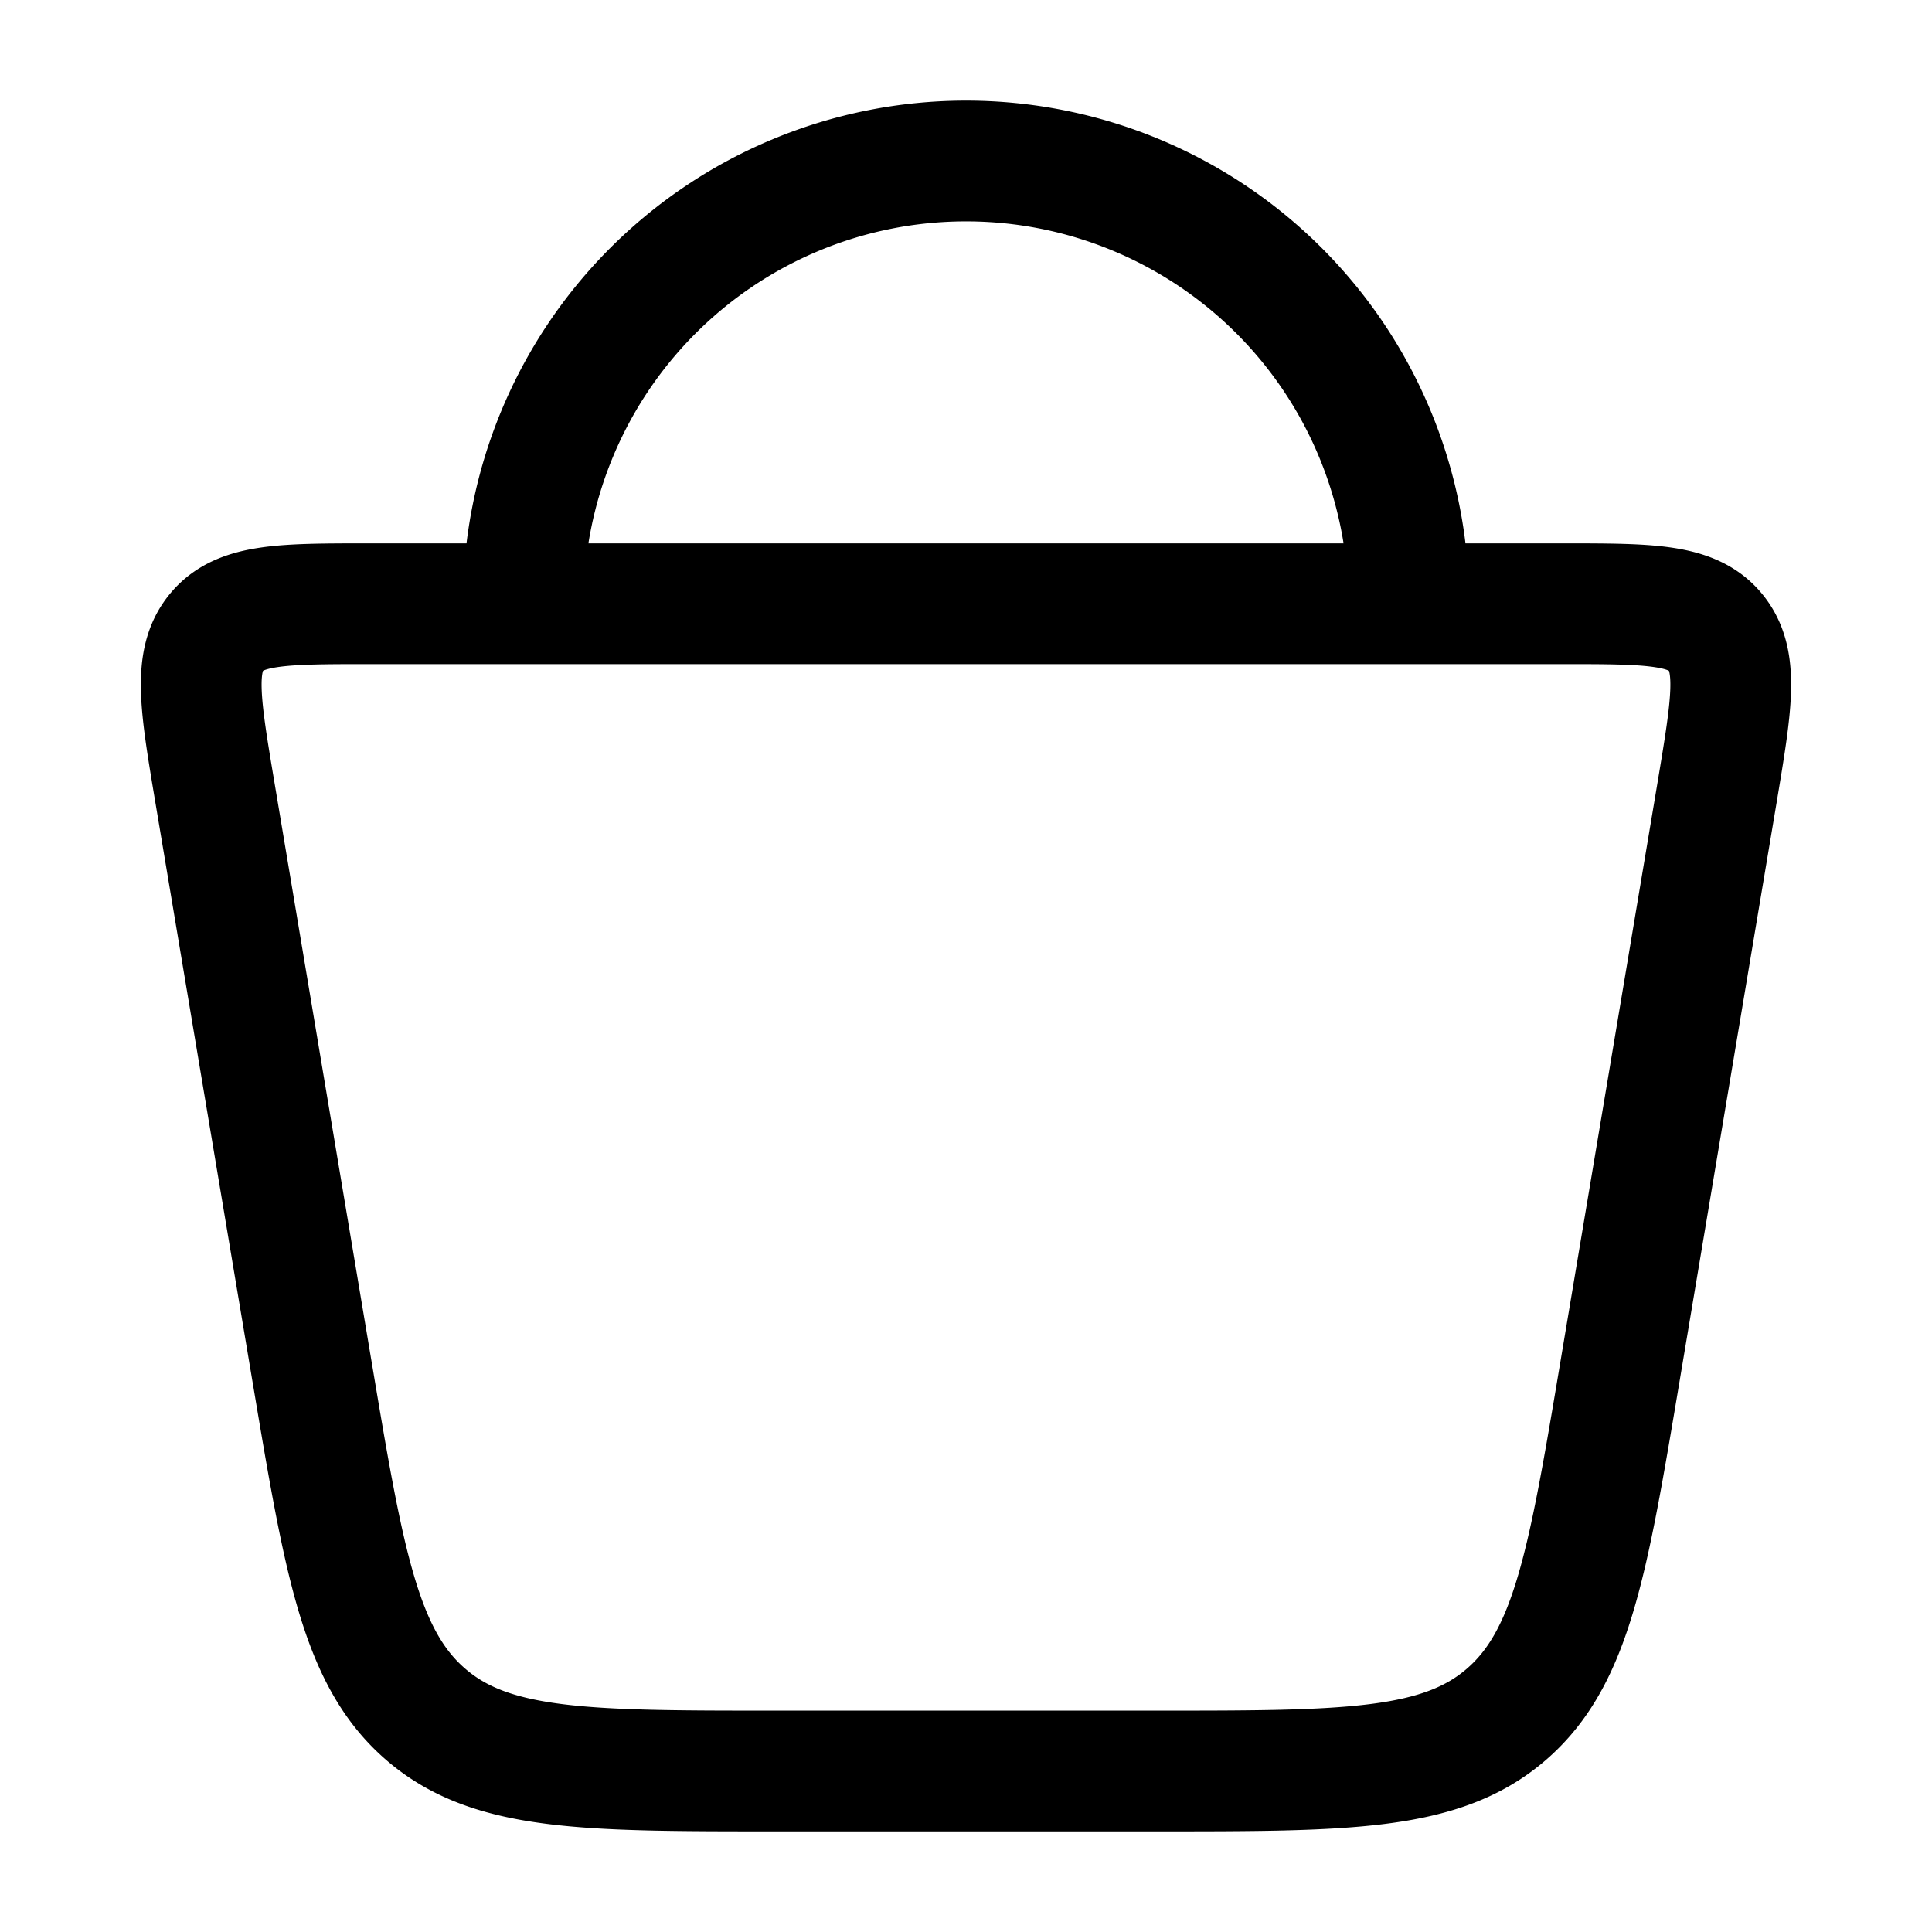 <?xml version="1.0" encoding="UTF-8"?> <svg xmlns="http://www.w3.org/2000/svg" width="32" height="32" viewBox="0 0 24 24"><path fill="none" stroke="currentColor" stroke-linecap="round" stroke-linejoin="round" stroke-width="1.5" d="M3.873 17.02L2.669 9.84c-.182-1.086-.273-1.628.019-1.984c.291-.356.827-.356 1.898-.356h14.828c1.071 0 1.607 0 1.898.356c.292.356.2.898.019 1.984l-1.204 7.18c-.399 2.38-.598 3.569-1.413 4.275C17.9 22 16.726 22 14.378 22H9.622c-2.348 0-3.522 0-4.336-.706c-.815-.705-1.014-1.895-1.413-4.275M17.5 7.5a5.5 5.5 0 1 0-11 0" color="currentColor"></path></svg> 